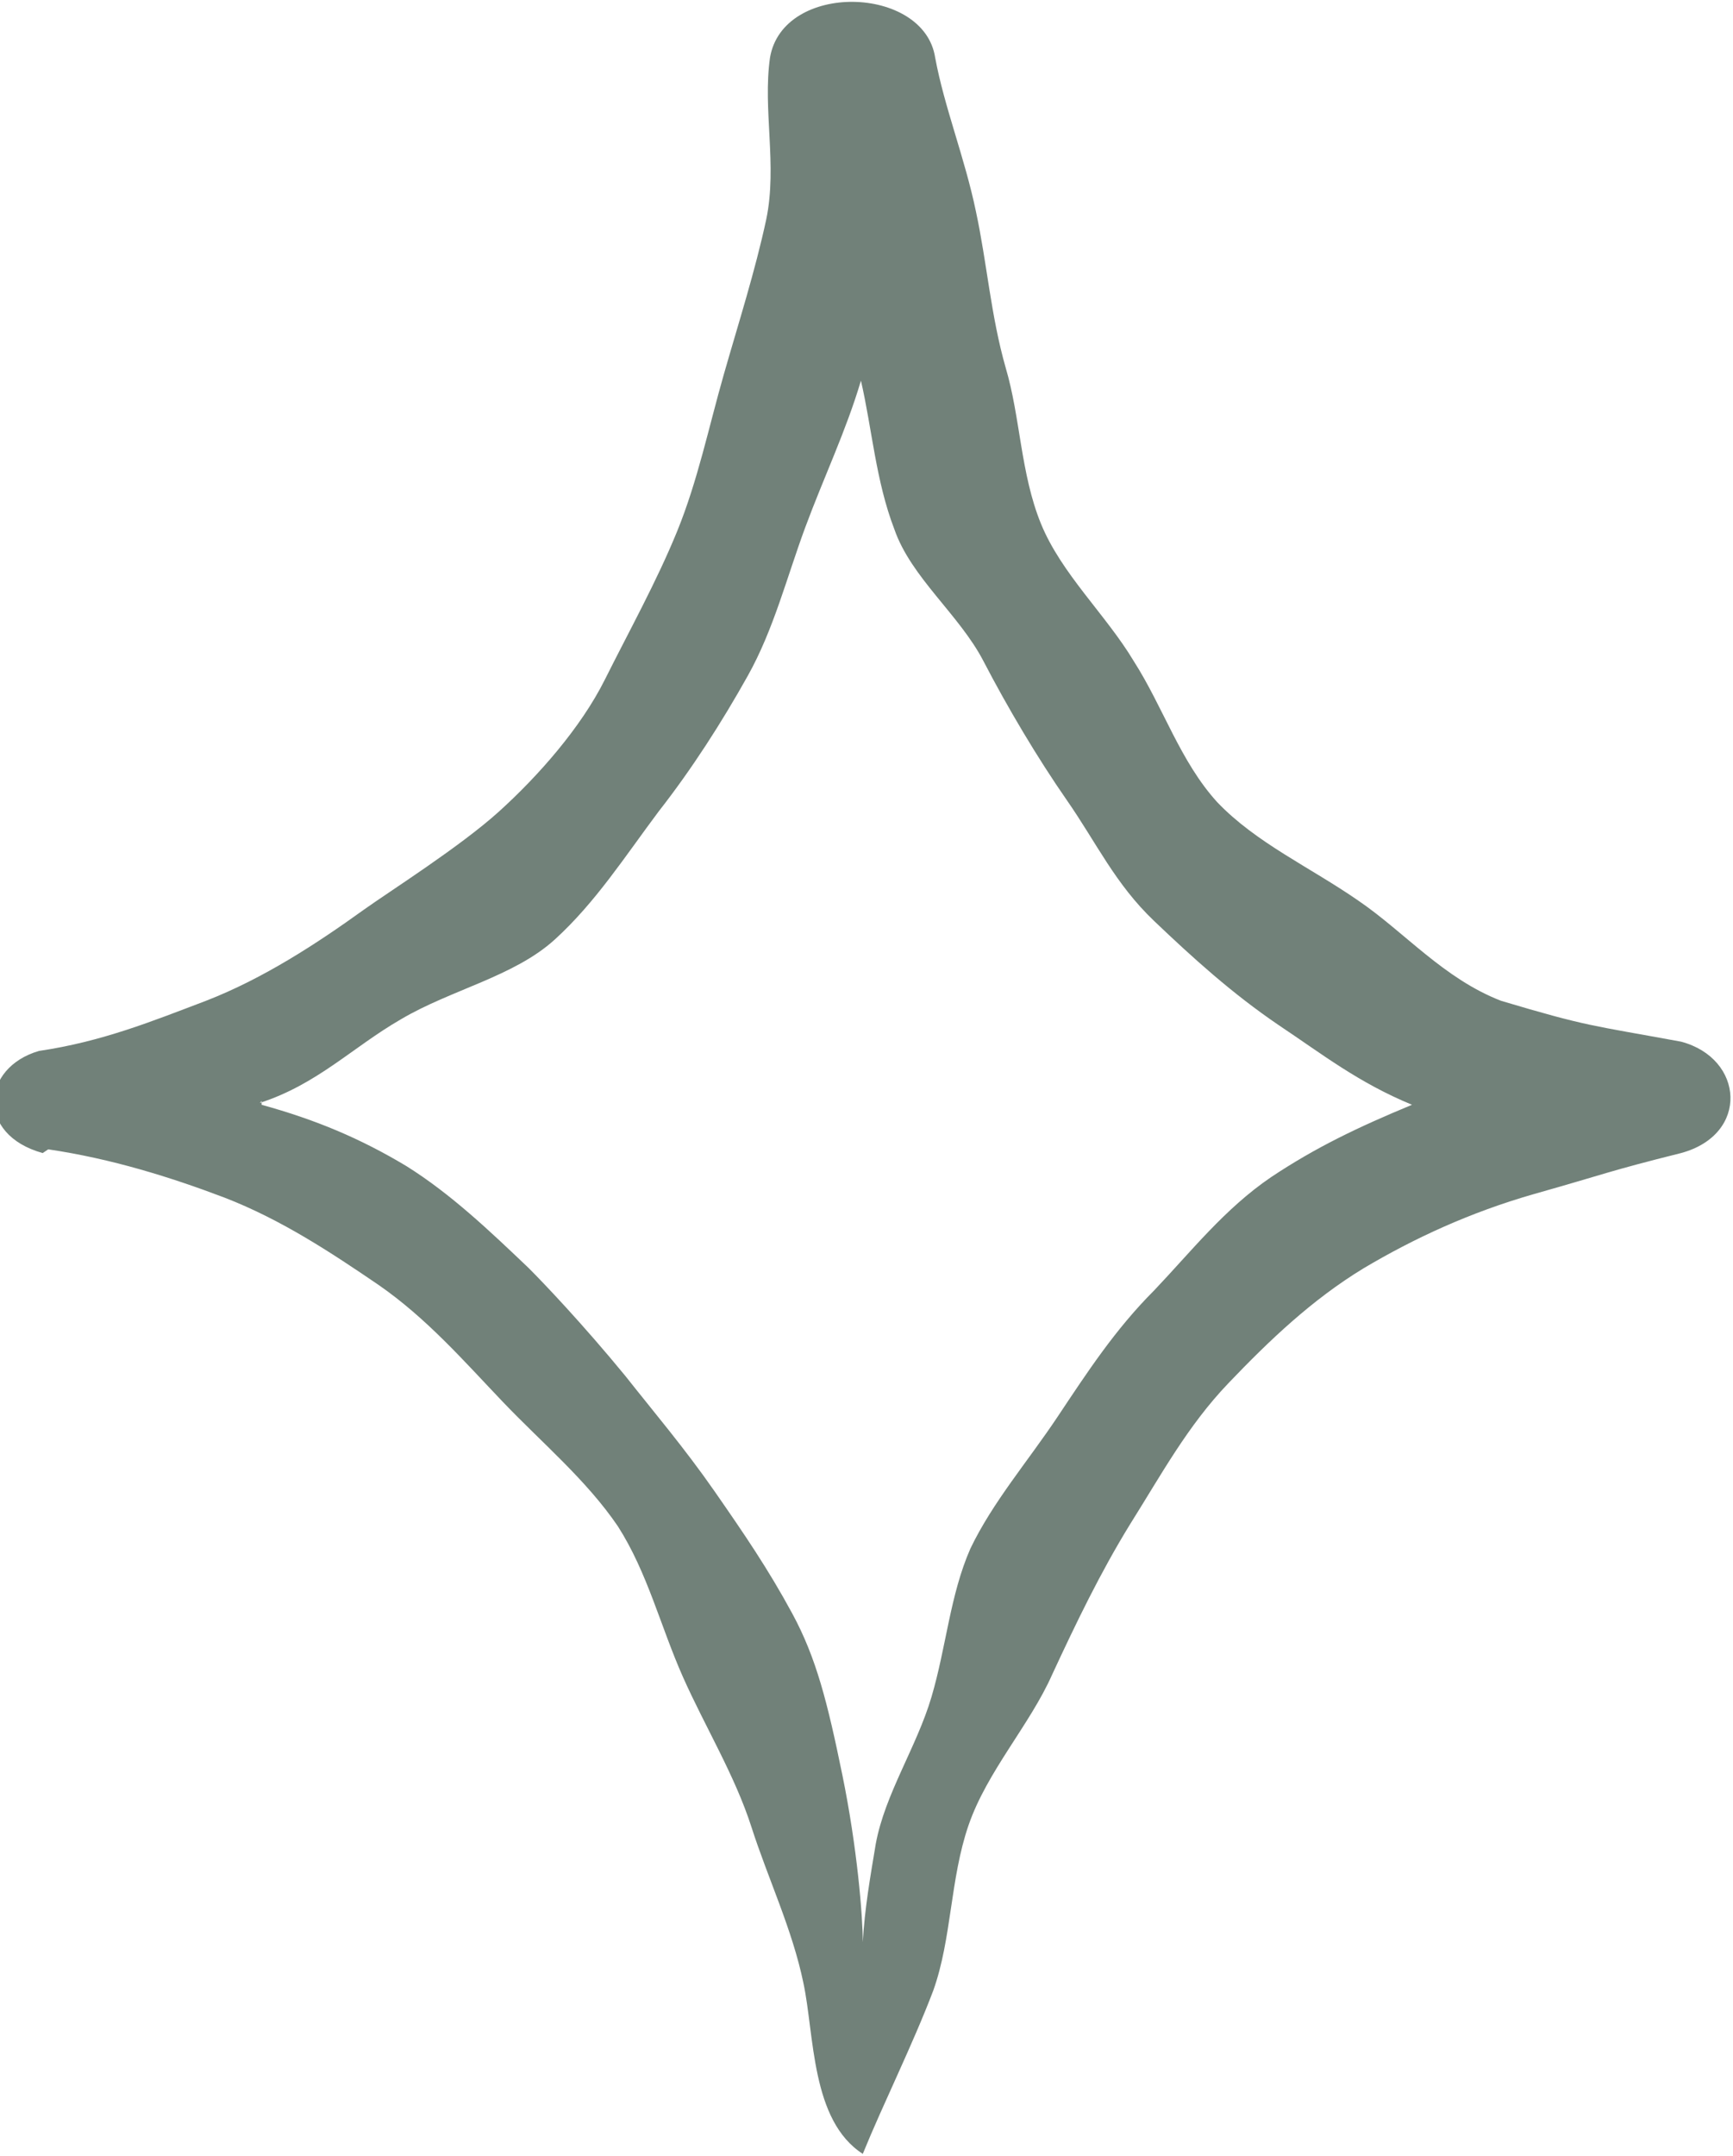 <?xml version="1.0" encoding="UTF-8"?> <svg xmlns="http://www.w3.org/2000/svg" id="Layer_1" version="1.1" viewBox="0 0 93.4 116.1"><defs><style> .st0 { fill: #718179; fill-rule: evenodd; } </style></defs><path class="st0" d="M2.6,61.9c3.4.5,6.6,1.5,9.5,2.6,3.1,1.2,5.8,3,8.3,4.7,2.6,1.8,4.6,4.1,6.7,6.3,2.1,2.2,4.5,4.2,6.2,6.7,1.6,2.5,2.3,5.4,3.5,8.1s2.8,5.3,3.7,8.1c.9,2.8,2.2,5.5,2.8,8.4.6,2.8.4,7.4,3.2,9.2,1.1-2.7,2.7-5.9,3.8-8.8,1-2.8.9-6,1.9-8.9s3.3-5.4,4.5-8.1c1.3-2.8,2.6-5.5,4.2-8.1,1.7-2.7,3.1-5.3,5.3-7.6,2.2-2.3,4.5-4.5,7.3-6.2,2.7-1.6,5.7-3,9.2-4,3.9-1.1,3.9-1.2,7.9-2.2,3.7-1,3.4-5.1,0-6-4.9-.9-5-.8-9.7-2.2-3.1-1.2-5.2-3.7-7.7-5.4-2.6-1.8-5.5-3.1-7.6-5.3-2-2.2-2.9-5.1-4.5-7.6-1.5-2.5-3.9-4.7-5-7.4-1.1-2.7-1.1-5.7-1.9-8.4-.8-2.8-1-5.6-1.6-8.4-.6-2.9-1.7-5.6-2.2-8.3-.6-3.9-8.2-4.1-8.9,0-.4,2.8.4,5.8-.2,8.7-.6,2.8-1.5,5.6-2.3,8.4s-1.4,5.7-2.5,8.4-2.6,5.4-3.9,8-3.6,5.2-5.7,7.1-5.9,4.3-7.3,5.3c-2.5,1.8-5.4,3.7-8.5,4.9-2.9,1.1-5.6,2.2-9,2.7-3.1.9-3.4,4.5.2,5.5l.3-.2ZM14,59.4c3.1-1,5-3,7.6-4.5,2.7-1.6,6.1-2.3,8.3-4.3s3.8-4.5,5.6-6.9c1.8-2.3,3.4-4.8,4.8-7.3,1.4-2.5,2.1-5.3,3.1-8s2.2-5.2,3-7.9c.6,2.6.8,5.4,1.8,8,.9,2.6,3.5,4.6,4.8,7.1s2.9,5.2,4.5,7.5,2.6,4.5,4.7,6.5c2.1,2,4.2,3.9,6.7,5.6,2.4,1.6,4.3,3.1,7.2,4.3-2.9,1.2-5.2,2.3-7.6,3.9-2.5,1.7-4.3,4-6.3,6.1-2.1,2.1-3.6,4.4-5.2,6.8-1.6,2.4-3.5,4.6-4.7,7.1-1.1,2.5-1.3,5.3-2.1,8s-2.5,5.2-3,7.9c-.3,1.8-.6,3.5-.7,5.3h0c0,0,0,0,0,0,0-1.4-.3-5.1-1.1-9s-1.4-6.3-2.7-8.7-2.6-4.3-4.2-6.6-3.3-4.3-4.8-6.2c-2.3-2.8-4.4-5-5.2-5.8-2.1-2-4.2-4-6.6-5.5-2.5-1.5-4.9-2.5-7.8-3.3v-.2Z"></path></svg> 
